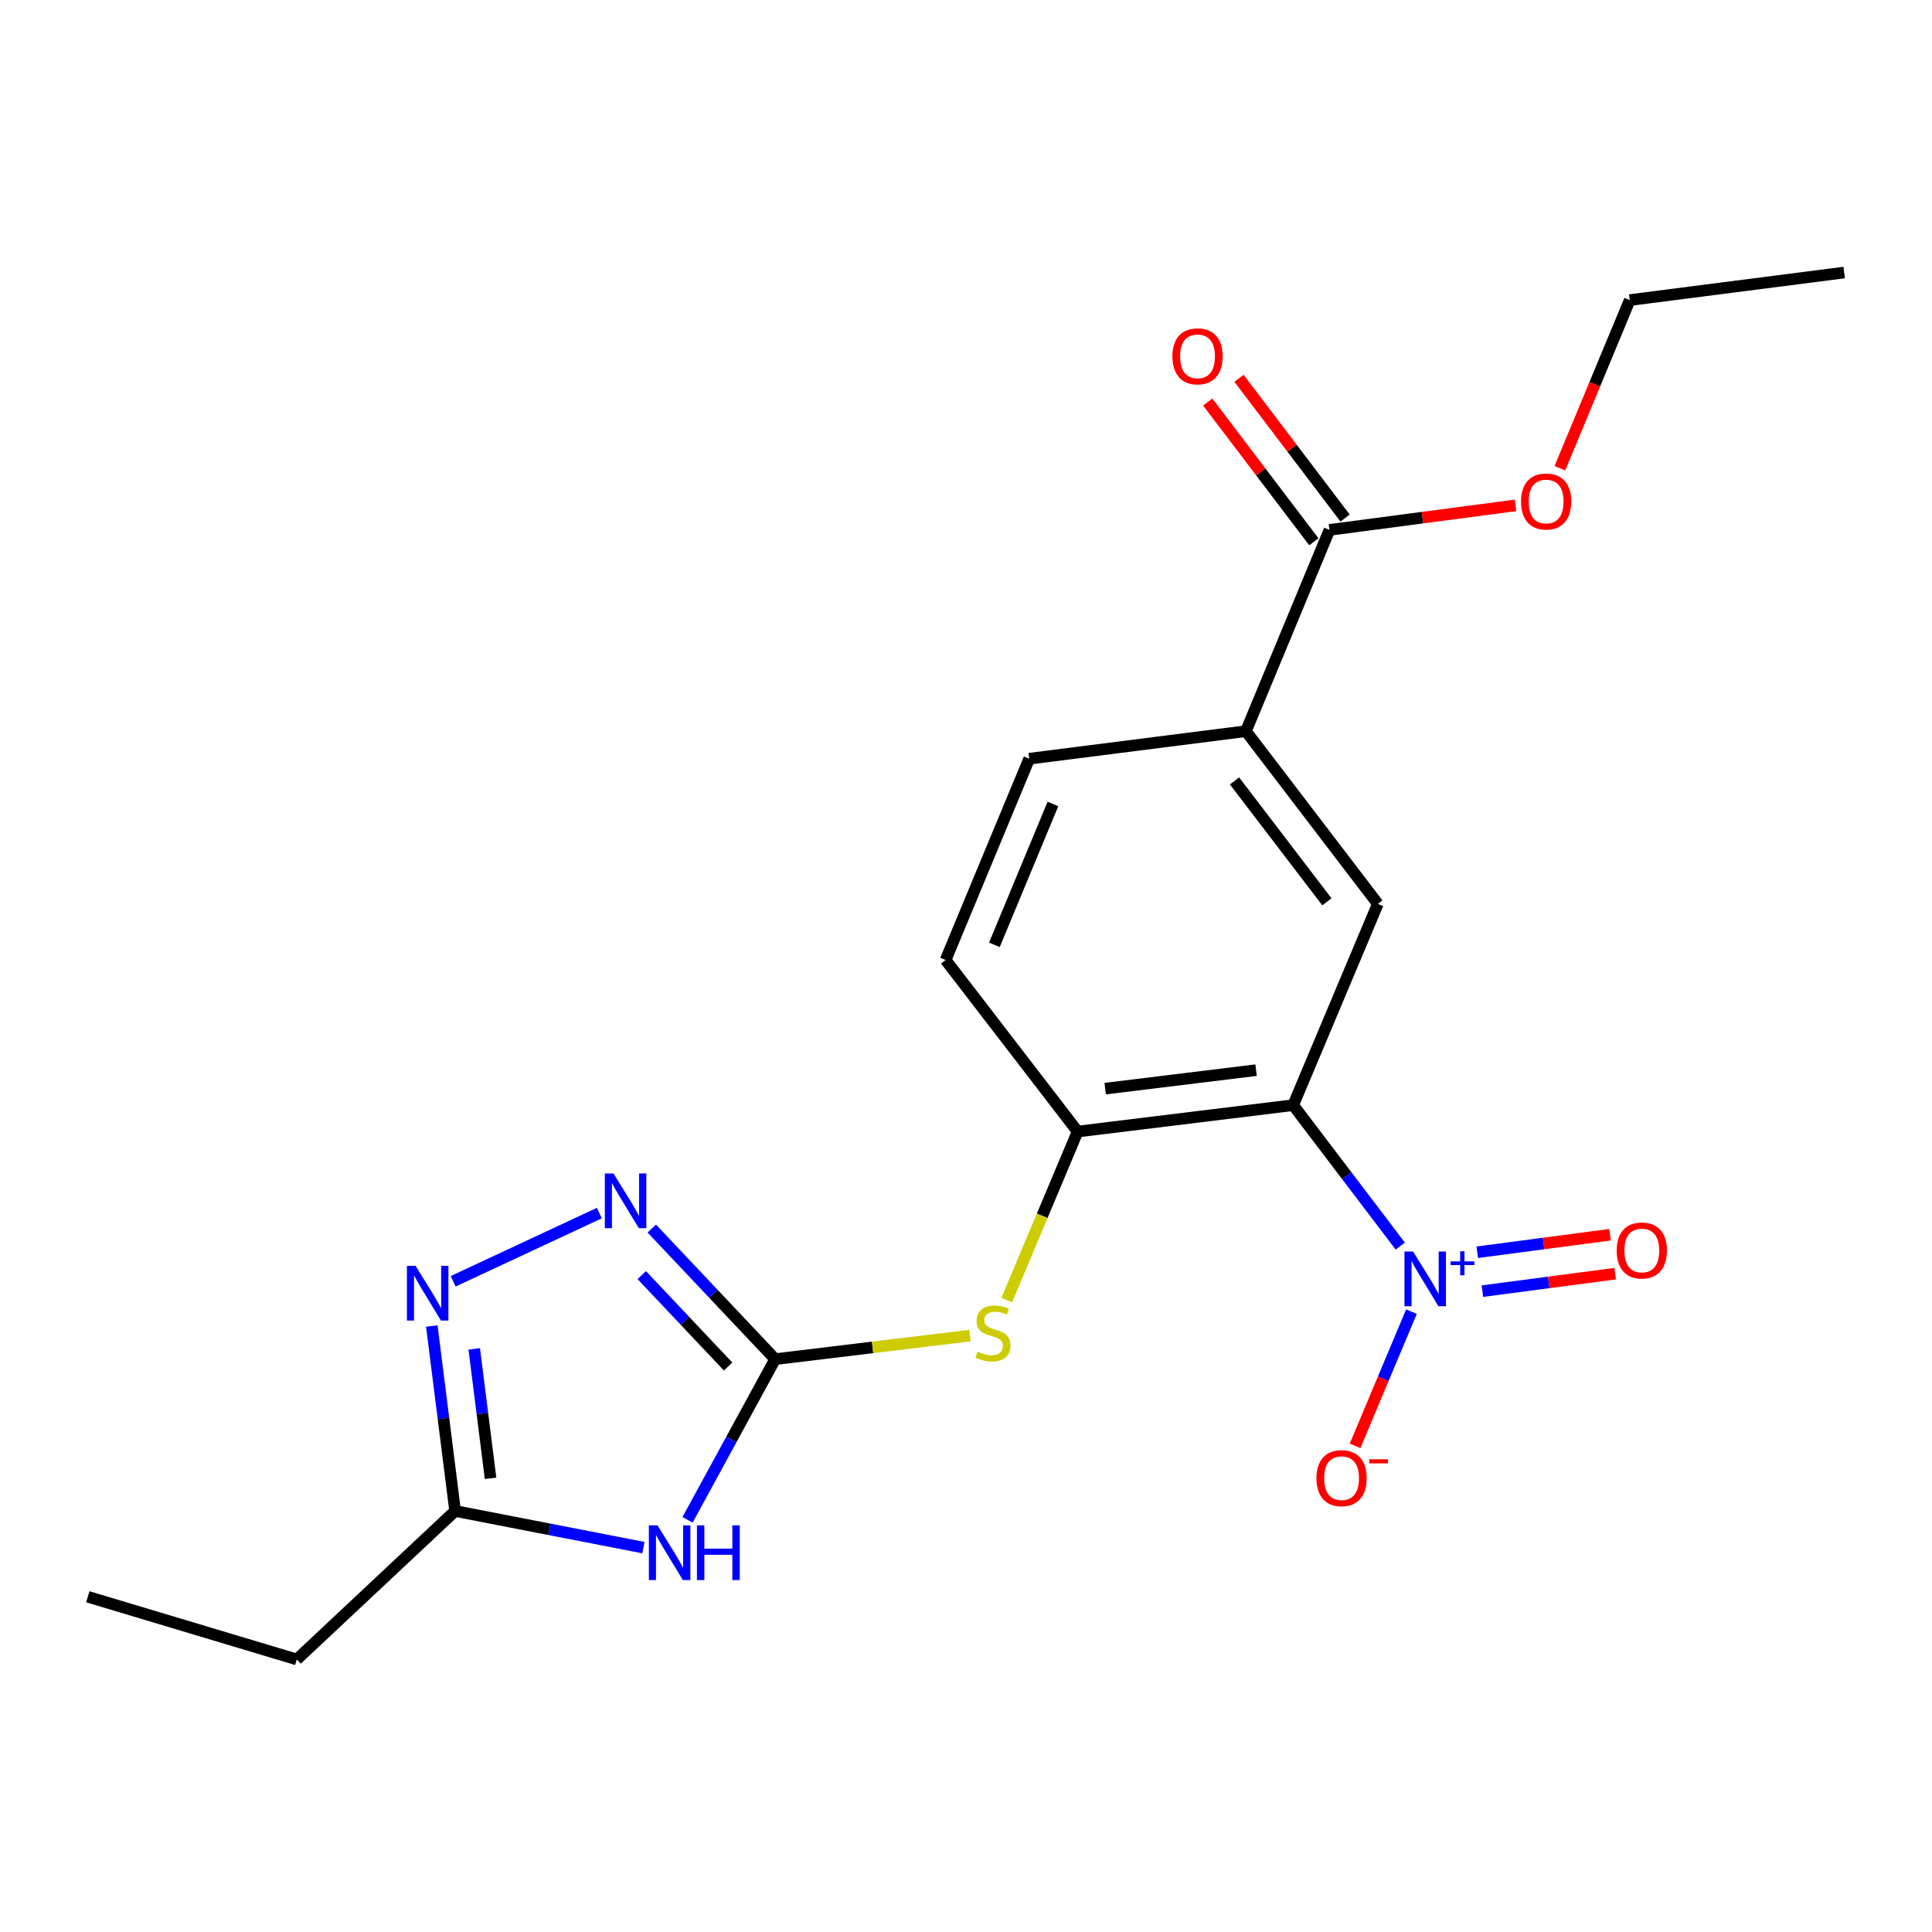 <?xml version='1.0' encoding='iso-8859-1'?>
<svg version='1.1' baseProfile='full'
              xmlns='http://www.w3.org/2000/svg'
                      xmlns:rdkit='http://www.rdkit.org/xml'
                      xmlns:xlink='http://www.w3.org/1999/xlink'
                  xml:space='preserve'
width='1000px' height='1000px' viewBox='0 0 1000 1000'>
<!-- END OF HEADER -->
<rect style='opacity:1.0;fill:#FFFFFF;stroke:none' width='1000' height='1000' x='0' y='0'> </rect>
<path class='bond-0' d='M 669.35,572.024 L 697.064,608.499' style='fill:none;fill-rule:evenodd;stroke:#000000;stroke-width:6px;stroke-linecap:butt;stroke-linejoin:miter;stroke-opacity:1' />
<path class='bond-0' d='M 697.064,608.499 L 724.779,644.974' style='fill:none;fill-rule:evenodd;stroke:#0000FF;stroke-width:6px;stroke-linecap:butt;stroke-linejoin:miter;stroke-opacity:1' />
<path class='bond-5' d='M 669.35,572.024 L 557.782,585.691' style='fill:none;fill-rule:evenodd;stroke:#000000;stroke-width:6px;stroke-linecap:butt;stroke-linejoin:miter;stroke-opacity:1' />
<path class='bond-5' d='M 650.145,553.911 L 572.047,563.478' style='fill:none;fill-rule:evenodd;stroke:#000000;stroke-width:6px;stroke-linecap:butt;stroke-linejoin:miter;stroke-opacity:1' />
<path class='bond-6' d='M 669.35,572.024 L 713.172,467.848' style='fill:none;fill-rule:evenodd;stroke:#000000;stroke-width:6px;stroke-linecap:butt;stroke-linejoin:miter;stroke-opacity:1' />
<path class='bond-11' d='M 730.562,678.913 L 715.975,713.637' style='fill:none;fill-rule:evenodd;stroke:#0000FF;stroke-width:6px;stroke-linecap:butt;stroke-linejoin:miter;stroke-opacity:1' />
<path class='bond-11' d='M 715.975,713.637 L 701.389,748.362' style='fill:none;fill-rule:evenodd;stroke:#FF0000;stroke-width:6px;stroke-linecap:butt;stroke-linejoin:miter;stroke-opacity:1' />
<path class='bond-12' d='M 767.283,668.3 L 801.645,663.768' style='fill:none;fill-rule:evenodd;stroke:#0000FF;stroke-width:6px;stroke-linecap:butt;stroke-linejoin:miter;stroke-opacity:1' />
<path class='bond-12' d='M 801.645,663.768 L 836.007,659.237' style='fill:none;fill-rule:evenodd;stroke:#FF0000;stroke-width:6px;stroke-linecap:butt;stroke-linejoin:miter;stroke-opacity:1' />
<path class='bond-12' d='M 764.627,648.16 L 798.99,643.629' style='fill:none;fill-rule:evenodd;stroke:#0000FF;stroke-width:6px;stroke-linecap:butt;stroke-linejoin:miter;stroke-opacity:1' />
<path class='bond-12' d='M 798.99,643.629 L 833.352,639.097' style='fill:none;fill-rule:evenodd;stroke:#FF0000;stroke-width:6px;stroke-linecap:butt;stroke-linejoin:miter;stroke-opacity:1' />
<path class='bond-1' d='M 401.218,703.5 L 451.63,697.404' style='fill:none;fill-rule:evenodd;stroke:#000000;stroke-width:6px;stroke-linecap:butt;stroke-linejoin:miter;stroke-opacity:1' />
<path class='bond-1' d='M 451.63,697.404 L 502.041,691.308' style='fill:none;fill-rule:evenodd;stroke:#CCCC00;stroke-width:6px;stroke-linecap:butt;stroke-linejoin:miter;stroke-opacity:1' />
<path class='bond-2' d='M 401.218,703.5 L 378.545,745.084' style='fill:none;fill-rule:evenodd;stroke:#000000;stroke-width:6px;stroke-linecap:butt;stroke-linejoin:miter;stroke-opacity:1' />
<path class='bond-2' d='M 378.545,745.084 L 355.872,786.668' style='fill:none;fill-rule:evenodd;stroke:#0000FF;stroke-width:6px;stroke-linecap:butt;stroke-linejoin:miter;stroke-opacity:1' />
<path class='bond-3' d='M 401.218,703.5 L 369.288,669.699' style='fill:none;fill-rule:evenodd;stroke:#000000;stroke-width:6px;stroke-linecap:butt;stroke-linejoin:miter;stroke-opacity:1' />
<path class='bond-3' d='M 369.288,669.699 L 337.358,635.898' style='fill:none;fill-rule:evenodd;stroke:#0000FF;stroke-width:6px;stroke-linecap:butt;stroke-linejoin:miter;stroke-opacity:1' />
<path class='bond-3' d='M 376.872,707.309 L 354.521,683.648' style='fill:none;fill-rule:evenodd;stroke:#000000;stroke-width:6px;stroke-linecap:butt;stroke-linejoin:miter;stroke-opacity:1' />
<path class='bond-3' d='M 354.521,683.648 L 332.17,659.988' style='fill:none;fill-rule:evenodd;stroke:#0000FF;stroke-width:6px;stroke-linecap:butt;stroke-linejoin:miter;stroke-opacity:1' />
<path class='bond-7' d='M 333.029,801.041 L 284.299,791.561' style='fill:none;fill-rule:evenodd;stroke:#0000FF;stroke-width:6px;stroke-linecap:butt;stroke-linejoin:miter;stroke-opacity:1' />
<path class='bond-7' d='M 284.299,791.561 L 235.57,782.081' style='fill:none;fill-rule:evenodd;stroke:#000000;stroke-width:6px;stroke-linecap:butt;stroke-linejoin:miter;stroke-opacity:1' />
<path class='bond-4' d='M 310.234,627.876 L 234.553,663.194' style='fill:none;fill-rule:evenodd;stroke:#0000FF;stroke-width:6px;stroke-linecap:butt;stroke-linejoin:miter;stroke-opacity:1' />
<path class='bond-22' d='M 223.504,686.351 L 229.537,734.216' style='fill:none;fill-rule:evenodd;stroke:#0000FF;stroke-width:6px;stroke-linecap:butt;stroke-linejoin:miter;stroke-opacity:1' />
<path class='bond-22' d='M 229.537,734.216 L 235.57,782.081' style='fill:none;fill-rule:evenodd;stroke:#000000;stroke-width:6px;stroke-linecap:butt;stroke-linejoin:miter;stroke-opacity:1' />
<path class='bond-22' d='M 245.468,698.17 L 249.691,731.675' style='fill:none;fill-rule:evenodd;stroke:#0000FF;stroke-width:6px;stroke-linecap:butt;stroke-linejoin:miter;stroke-opacity:1' />
<path class='bond-22' d='M 249.691,731.675 L 253.914,765.181' style='fill:none;fill-rule:evenodd;stroke:#000000;stroke-width:6px;stroke-linecap:butt;stroke-linejoin:miter;stroke-opacity:1' />
<path class='bond-8' d='M 557.782,585.691 L 539.435,629.306' style='fill:none;fill-rule:evenodd;stroke:#000000;stroke-width:6px;stroke-linecap:butt;stroke-linejoin:miter;stroke-opacity:1' />
<path class='bond-8' d='M 539.435,629.306 L 521.088,672.922' style='fill:none;fill-rule:evenodd;stroke:#CCCC00;stroke-width:6px;stroke-linecap:butt;stroke-linejoin:miter;stroke-opacity:1' />
<path class='bond-13' d='M 557.782,585.691 L 489.448,496.885' style='fill:none;fill-rule:evenodd;stroke:#000000;stroke-width:6px;stroke-linecap:butt;stroke-linejoin:miter;stroke-opacity:1' />
<path class='bond-9' d='M 713.172,467.848 L 644.883,378.455' style='fill:none;fill-rule:evenodd;stroke:#000000;stroke-width:6px;stroke-linecap:butt;stroke-linejoin:miter;stroke-opacity:1' />
<path class='bond-9' d='M 686.786,466.77 L 638.984,404.196' style='fill:none;fill-rule:evenodd;stroke:#000000;stroke-width:6px;stroke-linecap:butt;stroke-linejoin:miter;stroke-opacity:1' />
<path class='bond-17' d='M 235.57,782.081 L 153.615,858.935' style='fill:none;fill-rule:evenodd;stroke:#000000;stroke-width:6px;stroke-linecap:butt;stroke-linejoin:miter;stroke-opacity:1' />
<path class='bond-10' d='M 644.883,378.455 L 688.129,274.279' style='fill:none;fill-rule:evenodd;stroke:#000000;stroke-width:6px;stroke-linecap:butt;stroke-linejoin:miter;stroke-opacity:1' />
<path class='bond-15' d='M 644.883,378.455 L 532.728,392.709' style='fill:none;fill-rule:evenodd;stroke:#000000;stroke-width:6px;stroke-linecap:butt;stroke-linejoin:miter;stroke-opacity:1' />
<path class='bond-14' d='M 696.218,268.136 L 668.75,231.966' style='fill:none;fill-rule:evenodd;stroke:#000000;stroke-width:6px;stroke-linecap:butt;stroke-linejoin:miter;stroke-opacity:1' />
<path class='bond-14' d='M 668.75,231.966 L 641.282,195.796' style='fill:none;fill-rule:evenodd;stroke:#FF0000;stroke-width:6px;stroke-linecap:butt;stroke-linejoin:miter;stroke-opacity:1' />
<path class='bond-14' d='M 680.04,280.422 L 652.572,244.252' style='fill:none;fill-rule:evenodd;stroke:#000000;stroke-width:6px;stroke-linecap:butt;stroke-linejoin:miter;stroke-opacity:1' />
<path class='bond-14' d='M 652.572,244.252 L 625.104,208.082' style='fill:none;fill-rule:evenodd;stroke:#FF0000;stroke-width:6px;stroke-linecap:butt;stroke-linejoin:miter;stroke-opacity:1' />
<path class='bond-16' d='M 688.129,274.279 L 736.287,267.93' style='fill:none;fill-rule:evenodd;stroke:#000000;stroke-width:6px;stroke-linecap:butt;stroke-linejoin:miter;stroke-opacity:1' />
<path class='bond-16' d='M 736.287,267.93 L 784.445,261.582' style='fill:none;fill-rule:evenodd;stroke:#FF0000;stroke-width:6px;stroke-linecap:butt;stroke-linejoin:miter;stroke-opacity:1' />
<path class='bond-21' d='M 489.448,496.885 L 532.728,392.709' style='fill:none;fill-rule:evenodd;stroke:#000000;stroke-width:6px;stroke-linecap:butt;stroke-linejoin:miter;stroke-opacity:1' />
<path class='bond-21' d='M 514.699,489.052 L 544.995,416.129' style='fill:none;fill-rule:evenodd;stroke:#000000;stroke-width:6px;stroke-linecap:butt;stroke-linejoin:miter;stroke-opacity:1' />
<path class='bond-18' d='M 807.396,242.355 L 825.48,198.837' style='fill:none;fill-rule:evenodd;stroke:#FF0000;stroke-width:6px;stroke-linecap:butt;stroke-linejoin:miter;stroke-opacity:1' />
<path class='bond-18' d='M 825.48,198.837 L 843.564,155.319' style='fill:none;fill-rule:evenodd;stroke:#000000;stroke-width:6px;stroke-linecap:butt;stroke-linejoin:miter;stroke-opacity:1' />
<path class='bond-19' d='M 153.615,858.935 L 45.455,826.489' style='fill:none;fill-rule:evenodd;stroke:#000000;stroke-width:6px;stroke-linecap:butt;stroke-linejoin:miter;stroke-opacity:1' />
<path class='bond-20' d='M 843.564,155.319 L 954.545,141.065' style='fill:none;fill-rule:evenodd;stroke:#000000;stroke-width:6px;stroke-linecap:butt;stroke-linejoin:miter;stroke-opacity:1' />
<path  class='atom-1' d='M 731.424 647.798
L 740.704 662.798
Q 741.624 664.278, 743.104 666.958
Q 744.584 669.638, 744.664 669.798
L 744.664 647.798
L 748.424 647.798
L 748.424 676.118
L 744.544 676.118
L 734.584 659.718
Q 733.424 657.798, 732.184 655.598
Q 730.984 653.398, 730.624 652.718
L 730.624 676.118
L 726.944 676.118
L 726.944 647.798
L 731.424 647.798
' fill='#0000FF'/>
<path  class='atom-1' d='M 750.8 652.903
L 755.789 652.903
L 755.789 647.649
L 758.007 647.649
L 758.007 652.903
L 763.128 652.903
L 763.128 654.804
L 758.007 654.804
L 758.007 660.084
L 755.789 660.084
L 755.789 654.804
L 750.8 654.804
L 750.8 652.903
' fill='#0000FF'/>
<path  class='atom-3' d='M 340.336 789.521
L 349.616 804.521
Q 350.536 806.001, 352.016 808.681
Q 353.496 811.361, 353.576 811.521
L 353.576 789.521
L 357.336 789.521
L 357.336 817.841
L 353.456 817.841
L 343.496 801.441
Q 342.336 799.521, 341.096 797.321
Q 339.896 795.121, 339.536 794.441
L 339.536 817.841
L 335.856 817.841
L 335.856 789.521
L 340.336 789.521
' fill='#0000FF'/>
<path  class='atom-3' d='M 360.736 789.521
L 364.576 789.521
L 364.576 801.561
L 379.056 801.561
L 379.056 789.521
L 382.896 789.521
L 382.896 817.841
L 379.056 817.841
L 379.056 804.761
L 364.576 804.761
L 364.576 817.841
L 360.736 817.841
L 360.736 789.521
' fill='#0000FF'/>
<path  class='atom-4' d='M 317.54 607.385
L 326.82 622.385
Q 327.74 623.865, 329.22 626.545
Q 330.7 629.225, 330.78 629.385
L 330.78 607.385
L 334.54 607.385
L 334.54 635.705
L 330.66 635.705
L 320.7 619.305
Q 319.54 617.385, 318.3 615.185
Q 317.1 612.985, 316.74 612.305
L 316.74 635.705
L 313.06 635.705
L 313.06 607.385
L 317.54 607.385
' fill='#0000FF'/>
<path  class='atom-5' d='M 215.101 655.19
L 224.381 670.19
Q 225.301 671.67, 226.781 674.35
Q 228.261 677.03, 228.341 677.19
L 228.341 655.19
L 232.101 655.19
L 232.101 683.51
L 228.221 683.51
L 218.261 667.11
Q 217.101 665.19, 215.861 662.99
Q 214.661 660.79, 214.301 660.11
L 214.301 683.51
L 210.621 683.51
L 210.621 655.19
L 215.101 655.19
' fill='#0000FF'/>
<path  class='atom-9' d='M 505.96 699.587
Q 506.28 699.707, 507.6 700.267
Q 508.92 700.827, 510.36 701.187
Q 511.84 701.507, 513.28 701.507
Q 515.96 701.507, 517.52 700.227
Q 519.08 698.907, 519.08 696.627
Q 519.08 695.067, 518.28 694.107
Q 517.52 693.147, 516.32 692.627
Q 515.12 692.107, 513.12 691.507
Q 510.6 690.747, 509.08 690.027
Q 507.6 689.307, 506.52 687.787
Q 505.48 686.267, 505.48 683.707
Q 505.48 680.147, 507.88 677.947
Q 510.32 675.747, 515.12 675.747
Q 518.4 675.747, 522.12 677.307
L 521.2 680.387
Q 517.8 678.987, 515.24 678.987
Q 512.48 678.987, 510.96 680.147
Q 509.44 681.267, 509.48 683.227
Q 509.48 684.747, 510.24 685.667
Q 511.04 686.587, 512.16 687.107
Q 513.32 687.627, 515.24 688.227
Q 517.8 689.027, 519.32 689.827
Q 520.84 690.627, 521.92 692.267
Q 523.04 693.867, 523.04 696.627
Q 523.04 700.547, 520.4 702.667
Q 517.8 704.747, 513.44 704.747
Q 510.92 704.747, 509 704.187
Q 507.12 703.667, 504.88 702.747
L 505.96 699.587
' fill='#CCCC00'/>
<path  class='atom-12' d='M 681.392 765.097
Q 681.392 758.297, 684.752 754.497
Q 688.112 750.697, 694.392 750.697
Q 700.672 750.697, 704.032 754.497
Q 707.392 758.297, 707.392 765.097
Q 707.392 771.977, 703.992 775.897
Q 700.592 779.777, 694.392 779.777
Q 688.152 779.777, 684.752 775.897
Q 681.392 772.017, 681.392 765.097
M 694.392 776.577
Q 698.712 776.577, 701.032 773.697
Q 703.392 770.777, 703.392 765.097
Q 703.392 759.537, 701.032 756.737
Q 698.712 753.897, 694.392 753.897
Q 690.072 753.897, 687.712 756.697
Q 685.392 759.497, 685.392 765.097
Q 685.392 770.817, 687.712 773.697
Q 690.072 776.577, 694.392 776.577
' fill='#FF0000'/>
<path  class='atom-12' d='M 708.712 755.319
L 718.401 755.319
L 718.401 757.431
L 708.712 757.431
L 708.712 755.319
' fill='#FF0000'/>
<path  class='atom-13' d='M 836.794 647.254
Q 836.794 640.454, 840.154 636.654
Q 843.514 632.854, 849.794 632.854
Q 856.074 632.854, 859.434 636.654
Q 862.794 640.454, 862.794 647.254
Q 862.794 654.134, 859.394 658.054
Q 855.994 661.934, 849.794 661.934
Q 843.554 661.934, 840.154 658.054
Q 836.794 654.174, 836.794 647.254
M 849.794 658.734
Q 854.114 658.734, 856.434 655.854
Q 858.794 652.934, 858.794 647.254
Q 858.794 641.694, 856.434 638.894
Q 854.114 636.054, 849.794 636.054
Q 845.474 636.054, 843.114 638.854
Q 840.794 641.654, 840.794 647.254
Q 840.794 652.974, 843.114 655.854
Q 845.474 658.734, 849.794 658.734
' fill='#FF0000'/>
<path  class='atom-15' d='M 606.841 184.436
Q 606.841 177.636, 610.201 173.836
Q 613.561 170.036, 619.841 170.036
Q 626.121 170.036, 629.481 173.836
Q 632.841 177.636, 632.841 184.436
Q 632.841 191.316, 629.441 195.236
Q 626.041 199.116, 619.841 199.116
Q 613.601 199.116, 610.201 195.236
Q 606.841 191.356, 606.841 184.436
M 619.841 195.916
Q 624.161 195.916, 626.481 193.036
Q 628.841 190.116, 628.841 184.436
Q 628.841 178.876, 626.481 176.076
Q 624.161 173.236, 619.841 173.236
Q 615.521 173.236, 613.161 176.036
Q 610.841 178.836, 610.841 184.436
Q 610.841 190.156, 613.161 193.036
Q 615.521 195.916, 619.841 195.916
' fill='#FF0000'/>
<path  class='atom-17' d='M 787.273 259.575
Q 787.273 252.775, 790.633 248.975
Q 793.993 245.175, 800.273 245.175
Q 806.553 245.175, 809.913 248.975
Q 813.273 252.775, 813.273 259.575
Q 813.273 266.455, 809.873 270.375
Q 806.473 274.255, 800.273 274.255
Q 794.033 274.255, 790.633 270.375
Q 787.273 266.495, 787.273 259.575
M 800.273 271.055
Q 804.593 271.055, 806.913 268.175
Q 809.273 265.255, 809.273 259.575
Q 809.273 254.015, 806.913 251.215
Q 804.593 248.375, 800.273 248.375
Q 795.953 248.375, 793.593 251.175
Q 791.273 253.975, 791.273 259.575
Q 791.273 265.295, 793.593 268.175
Q 795.953 271.055, 800.273 271.055
' fill='#FF0000'/>
</svg>
